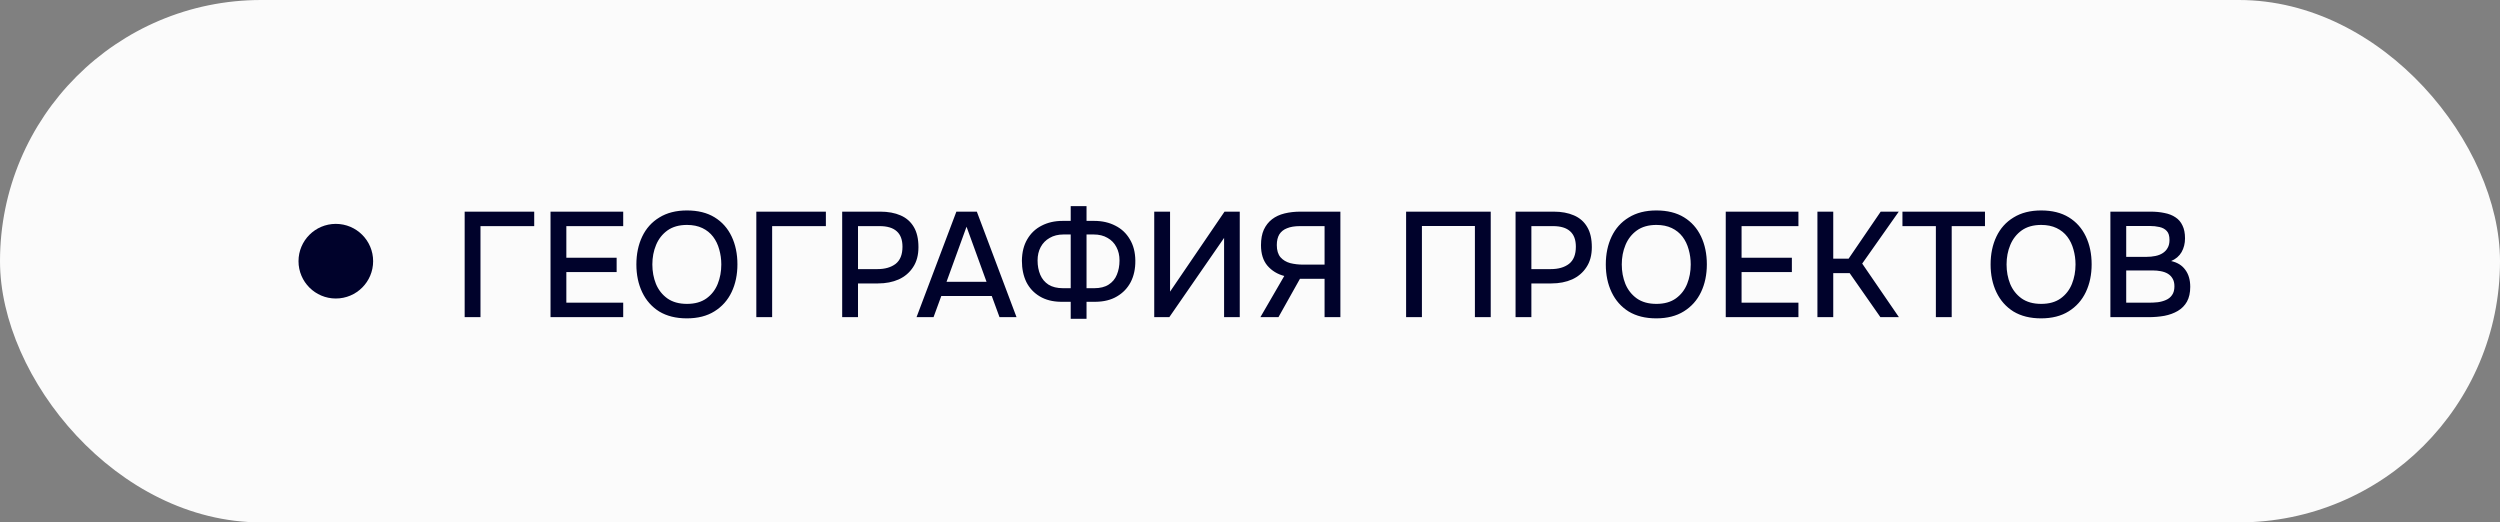 <?xml version="1.0" encoding="UTF-8"?> <svg xmlns="http://www.w3.org/2000/svg" width="134" height="28" viewBox="0 0 134 28" fill="none"><rect x="0" y="0" width="134" height="28" fill="#808080" stroke="none"/><rect width="134" height="28" rx="14" fill="#FBFBFB"></rect><circle cx="18" cy="14" r="2" fill="#00022B"></circle><path d="M24.906 17V11.344H28.634V12.12H25.754V17H24.906ZM29.508 17V11.344H33.404V12.12H30.356V13.816H33.052V14.584H30.356V16.224H33.404V17H29.508ZM36.814 17.064C36.233 17.064 35.739 16.941 35.334 16.696C34.934 16.445 34.63 16.101 34.422 15.664C34.214 15.227 34.11 14.731 34.11 14.176C34.11 13.616 34.214 13.117 34.422 12.68C34.63 12.243 34.937 11.901 35.342 11.656C35.747 11.405 36.24 11.28 36.822 11.28C37.408 11.28 37.902 11.403 38.302 11.648C38.702 11.893 39.006 12.235 39.214 12.672C39.422 13.109 39.526 13.608 39.526 14.168C39.526 14.723 39.422 15.219 39.214 15.656C39.006 16.093 38.699 16.437 38.294 16.688C37.894 16.939 37.401 17.064 36.814 17.064ZM36.822 16.288C37.248 16.288 37.598 16.189 37.87 15.992C38.142 15.795 38.342 15.536 38.47 15.216C38.598 14.896 38.662 14.549 38.662 14.176C38.662 13.893 38.624 13.624 38.55 13.368C38.48 13.112 38.371 12.885 38.222 12.688C38.072 12.491 37.88 12.336 37.646 12.224C37.411 12.112 37.136 12.056 36.822 12.056C36.401 12.056 36.051 12.155 35.774 12.352C35.502 12.549 35.299 12.808 35.166 13.128C35.032 13.448 34.966 13.797 34.966 14.176C34.966 14.549 35.03 14.896 35.158 15.216C35.291 15.536 35.494 15.795 35.766 15.992C36.043 16.189 36.395 16.288 36.822 16.288ZM40.539 17V11.344H44.267V12.12H41.387V17H40.539ZM45.141 17V11.344H47.181C47.602 11.344 47.965 11.411 48.269 11.544C48.578 11.677 48.815 11.885 48.981 12.168C49.146 12.445 49.229 12.805 49.229 13.248C49.229 13.675 49.133 14.032 48.941 14.32C48.754 14.608 48.498 14.827 48.173 14.976C47.847 15.12 47.477 15.192 47.061 15.192H45.989V17H45.141ZM45.989 14.424H47.029C47.434 14.424 47.759 14.331 48.005 14.144C48.25 13.952 48.373 13.645 48.373 13.224C48.373 12.856 48.271 12.581 48.069 12.4C47.866 12.213 47.559 12.12 47.149 12.12H45.989V14.424ZM49.126 17L51.262 11.344H52.358L54.486 17H53.574L53.158 15.864H50.454L50.038 17H49.126ZM50.734 15.104H52.878L51.806 12.152L50.734 15.104ZM57.39 17.088V16.176H56.862C56.425 16.171 56.048 16.075 55.734 15.888C55.419 15.701 55.179 15.445 55.014 15.12C54.854 14.789 54.774 14.408 54.774 13.976C54.779 13.523 54.875 13.139 55.062 12.824C55.248 12.504 55.505 12.261 55.83 12.096C56.16 11.925 56.534 11.84 56.95 11.84H57.39V11.048H58.238V11.84H58.654C59.075 11.84 59.451 11.925 59.782 12.096C60.112 12.261 60.371 12.504 60.558 12.824C60.75 13.139 60.849 13.52 60.854 13.968C60.859 14.405 60.776 14.789 60.606 15.12C60.435 15.445 60.19 15.701 59.87 15.888C59.555 16.075 59.174 16.171 58.726 16.176H58.238V17.088H57.39ZM56.982 15.448H57.39V12.568H57.006C56.718 12.568 56.47 12.629 56.262 12.752C56.054 12.869 55.894 13.032 55.782 13.24C55.67 13.448 55.614 13.688 55.614 13.96C55.614 14.243 55.662 14.499 55.758 14.728C55.854 14.952 56.001 15.128 56.198 15.256C56.401 15.384 56.662 15.448 56.982 15.448ZM58.238 15.448H58.646C58.966 15.448 59.224 15.384 59.422 15.256C59.624 15.128 59.771 14.952 59.862 14.728C59.958 14.499 60.006 14.243 60.006 13.96C60.006 13.688 59.95 13.448 59.838 13.24C59.731 13.032 59.574 12.869 59.366 12.752C59.158 12.629 58.91 12.568 58.622 12.568H58.238V15.448ZM61.867 17V11.344H62.715V15.632L65.635 11.344H66.451V17H65.611V12.752L62.675 17H61.867ZM67.557 17L68.837 14.792C68.469 14.696 68.168 14.512 67.933 14.24C67.704 13.968 67.589 13.603 67.589 13.144C67.589 12.813 67.64 12.536 67.741 12.312C67.848 12.083 67.995 11.896 68.181 11.752C68.368 11.608 68.592 11.504 68.853 11.44C69.115 11.376 69.4 11.344 69.709 11.344H71.845V17H70.997V14.944H69.677L68.525 17H67.557ZM69.853 14.184H70.997V12.12H69.677C69.4 12.12 69.171 12.157 68.989 12.232C68.808 12.301 68.669 12.411 68.573 12.56C68.483 12.709 68.437 12.901 68.437 13.136C68.437 13.419 68.504 13.637 68.637 13.792C68.77 13.941 68.944 14.045 69.157 14.104C69.376 14.157 69.608 14.184 69.853 14.184ZM75.367 17V11.344H79.903V17H79.055V12.112H76.215V17H75.367ZM81.234 17V11.344H83.274C83.696 11.344 84.058 11.411 84.362 11.544C84.672 11.677 84.909 11.885 85.074 12.168C85.24 12.445 85.322 12.805 85.322 13.248C85.322 13.675 85.226 14.032 85.034 14.32C84.848 14.608 84.592 14.827 84.266 14.976C83.941 15.12 83.57 15.192 83.154 15.192H82.082V17H81.234ZM82.082 14.424H83.122C83.528 14.424 83.853 14.331 84.098 14.144C84.344 13.952 84.466 13.645 84.466 13.224C84.466 12.856 84.365 12.581 84.162 12.4C83.96 12.213 83.653 12.12 83.242 12.12H82.082V14.424ZM88.775 17.064C88.193 17.064 87.7 16.941 87.295 16.696C86.895 16.445 86.591 16.101 86.383 15.664C86.175 15.227 86.071 14.731 86.071 14.176C86.071 13.616 86.175 13.117 86.383 12.68C86.591 12.243 86.897 11.901 87.303 11.656C87.708 11.405 88.201 11.28 88.783 11.28C89.369 11.28 89.863 11.403 90.263 11.648C90.663 11.893 90.967 12.235 91.175 12.672C91.383 13.109 91.487 13.608 91.487 14.168C91.487 14.723 91.383 15.219 91.175 15.656C90.967 16.093 90.66 16.437 90.255 16.688C89.855 16.939 89.361 17.064 88.775 17.064ZM88.783 16.288C89.209 16.288 89.559 16.189 89.831 15.992C90.103 15.795 90.303 15.536 90.431 15.216C90.559 14.896 90.623 14.549 90.623 14.176C90.623 13.893 90.585 13.624 90.511 13.368C90.441 13.112 90.332 12.885 90.183 12.688C90.033 12.491 89.841 12.336 89.607 12.224C89.372 12.112 89.097 12.056 88.783 12.056C88.361 12.056 88.012 12.155 87.735 12.352C87.463 12.549 87.26 12.808 87.127 13.128C86.993 13.448 86.927 13.797 86.927 14.176C86.927 14.549 86.991 14.896 87.119 15.216C87.252 15.536 87.455 15.795 87.727 15.992C88.004 16.189 88.356 16.288 88.783 16.288ZM92.5 17V11.344H96.396V12.12H93.348V13.816H96.044V14.584H93.348V16.224H96.396V17H92.5ZM97.414 17V11.344H98.262V13.864H99.086L100.806 11.344H101.774L99.814 14.128L101.782 17H100.79L99.142 14.64H98.262V17H97.414ZM103.763 17V12.12H101.971V11.344H106.395V12.12H104.611V17H103.763ZM109.4 17.064C108.818 17.064 108.325 16.941 107.92 16.696C107.52 16.445 107.216 16.101 107.008 15.664C106.8 15.227 106.696 14.731 106.696 14.176C106.696 13.616 106.8 13.117 107.008 12.68C107.216 12.243 107.522 11.901 107.928 11.656C108.333 11.405 108.826 11.28 109.408 11.28C109.994 11.28 110.488 11.403 110.888 11.648C111.288 11.893 111.592 12.235 111.8 12.672C112.008 13.109 112.112 13.608 112.112 14.168C112.112 14.723 112.008 15.219 111.8 15.656C111.592 16.093 111.285 16.437 110.88 16.688C110.48 16.939 109.986 17.064 109.4 17.064ZM109.408 16.288C109.834 16.288 110.184 16.189 110.456 15.992C110.728 15.795 110.928 15.536 111.056 15.216C111.184 14.896 111.248 14.549 111.248 14.176C111.248 13.893 111.21 13.624 111.136 13.368C111.066 13.112 110.957 12.885 110.808 12.688C110.658 12.491 110.466 12.336 110.232 12.224C109.997 12.112 109.722 12.056 109.408 12.056C108.986 12.056 108.637 12.155 108.36 12.352C108.088 12.549 107.885 12.808 107.752 13.128C107.618 13.448 107.552 13.797 107.552 14.176C107.552 14.549 107.616 14.896 107.744 15.216C107.877 15.536 108.08 15.795 108.352 15.992C108.629 16.189 108.981 16.288 109.408 16.288ZM113.117 17V11.344H115.269C115.541 11.344 115.789 11.368 116.013 11.416C116.242 11.459 116.44 11.536 116.605 11.648C116.77 11.755 116.896 11.901 116.981 12.088C117.072 12.269 117.117 12.499 117.117 12.776C117.117 13.048 117.056 13.293 116.933 13.512C116.81 13.725 116.624 13.885 116.373 13.992C116.709 14.067 116.962 14.224 117.133 14.464C117.309 14.699 117.397 15.003 117.397 15.376C117.397 15.691 117.338 15.955 117.221 16.168C117.104 16.376 116.941 16.541 116.733 16.664C116.525 16.787 116.285 16.875 116.013 16.928C115.746 16.976 115.461 17 115.157 17H113.117ZM113.965 16.224H115.173C115.333 16.224 115.493 16.216 115.653 16.2C115.813 16.179 115.96 16.139 116.093 16.08C116.232 16.021 116.341 15.933 116.421 15.816C116.506 15.699 116.549 15.541 116.549 15.344C116.549 15.179 116.517 15.043 116.453 14.936C116.389 14.824 116.304 14.736 116.197 14.672C116.09 14.608 115.965 14.563 115.821 14.536C115.682 14.509 115.538 14.496 115.389 14.496H113.965V16.224ZM113.965 13.768H115.037C115.218 13.768 115.384 13.752 115.533 13.72C115.688 13.688 115.821 13.635 115.933 13.56C116.045 13.485 116.13 13.392 116.189 13.28C116.253 13.168 116.285 13.029 116.285 12.864C116.285 12.645 116.237 12.485 116.141 12.384C116.045 12.277 115.914 12.205 115.749 12.168C115.589 12.131 115.41 12.112 115.213 12.112H113.965V13.768Z" fill="#00022B"></path></svg> 